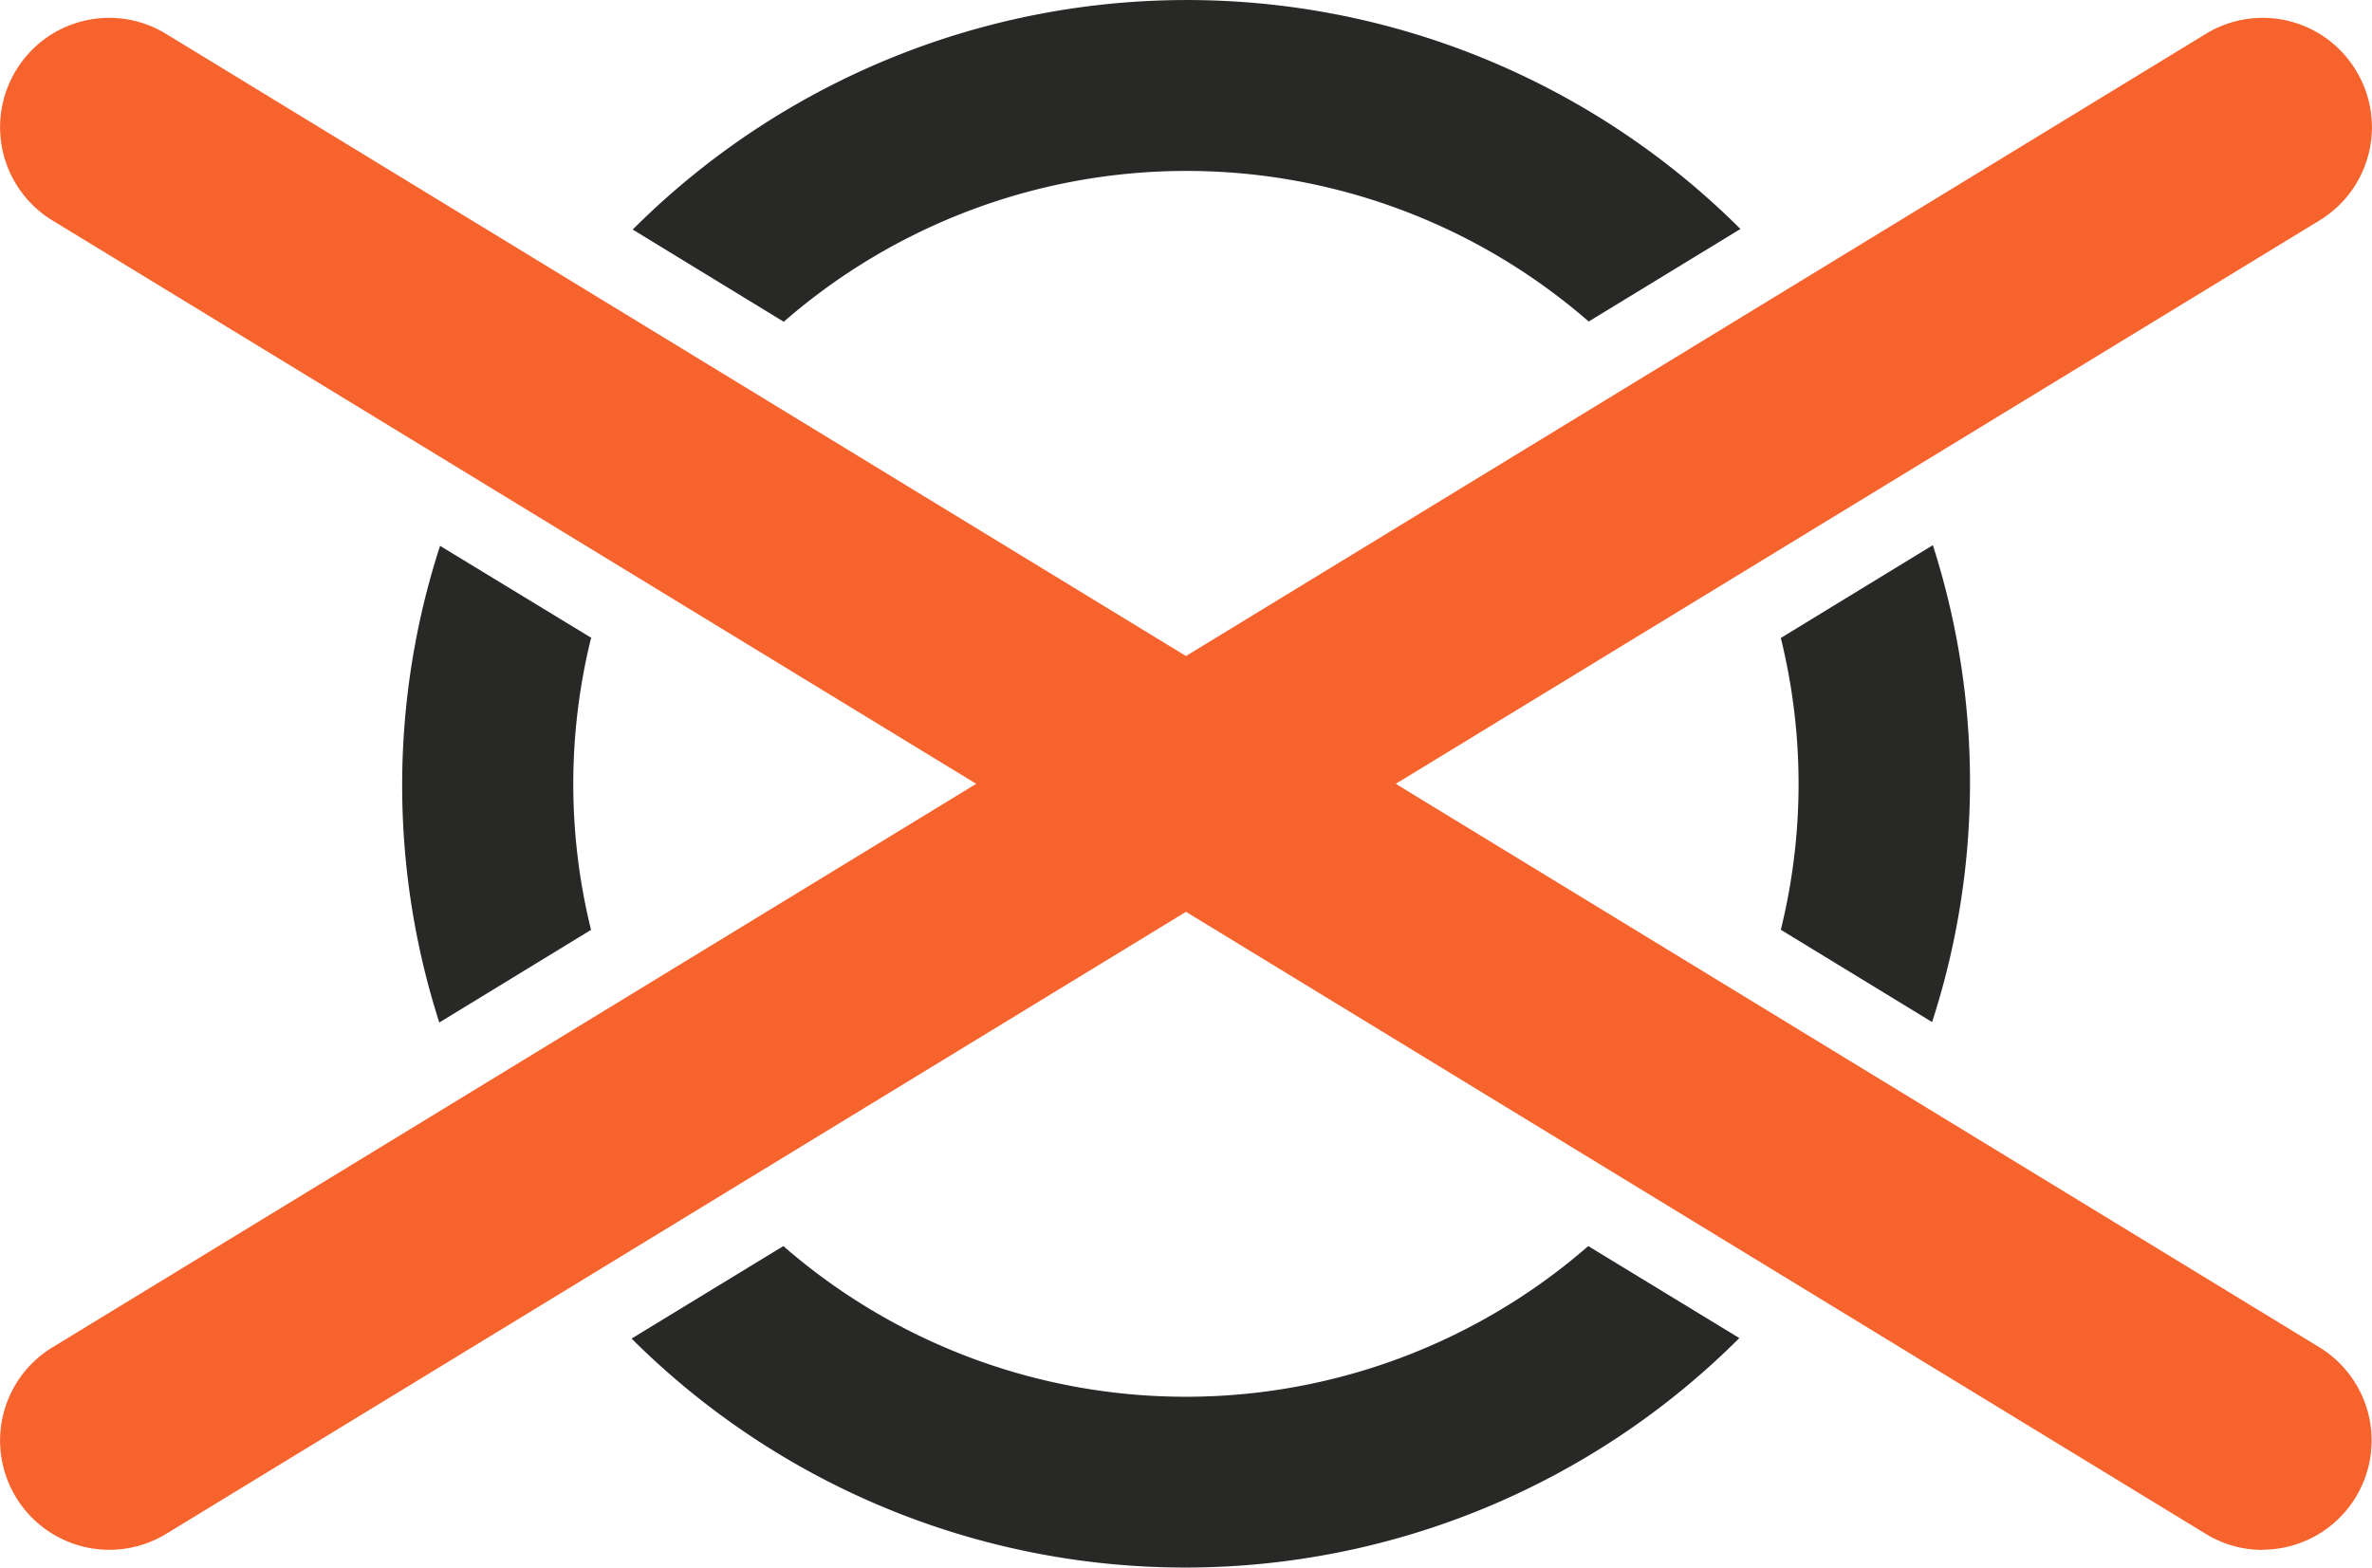 <svg xmlns="http://www.w3.org/2000/svg" width="46.895" height="31.003" viewBox="0 0 46.895 31.003"><g transform="translate(0)"><path d="M44.732,30.649a2.143,2.143,0,0,1-1.125-.318l-20.16-12.3-20.16,12.3a2.16,2.16,0,0,1-2.969-.72,2.157,2.157,0,0,1,.72-2.968L19.3,15.5,1.036,4.359A2.16,2.16,0,0,1,.318,1.39,2.152,2.152,0,0,1,3.288.673l20.159,12.3L43.608.671a2.154,2.154,0,0,1,2.969.72,2.157,2.157,0,0,1-.72,2.968L27.594,15.5,45.859,26.645a2.16,2.16,0,0,1-1.127,4" fill="#f6632d"/><path d="M38.207,10.784l-3,1.832a12.029,12.029,0,0,1,0,5.77l2.991,1.825a15.354,15.354,0,0,0,.016-9.427" fill="#282827"/><path d="M11.7,12.619,8.7,10.794a15.35,15.35,0,0,0-.015,9.426l3-1.832a12.025,12.025,0,0,1,0-5.769" fill="#282827"/><path d="M15.495,6.363a12.112,12.112,0,0,1,15.914-.005l3-1.83a15.492,15.492,0,0,0-21.9.011Z" fill="#282827"/><path d="M31.4,24.641a12.113,12.113,0,0,1-15.913,0l-3,1.829a15.492,15.492,0,0,0,21.9-.01Z" fill="#282827"/></g></svg>